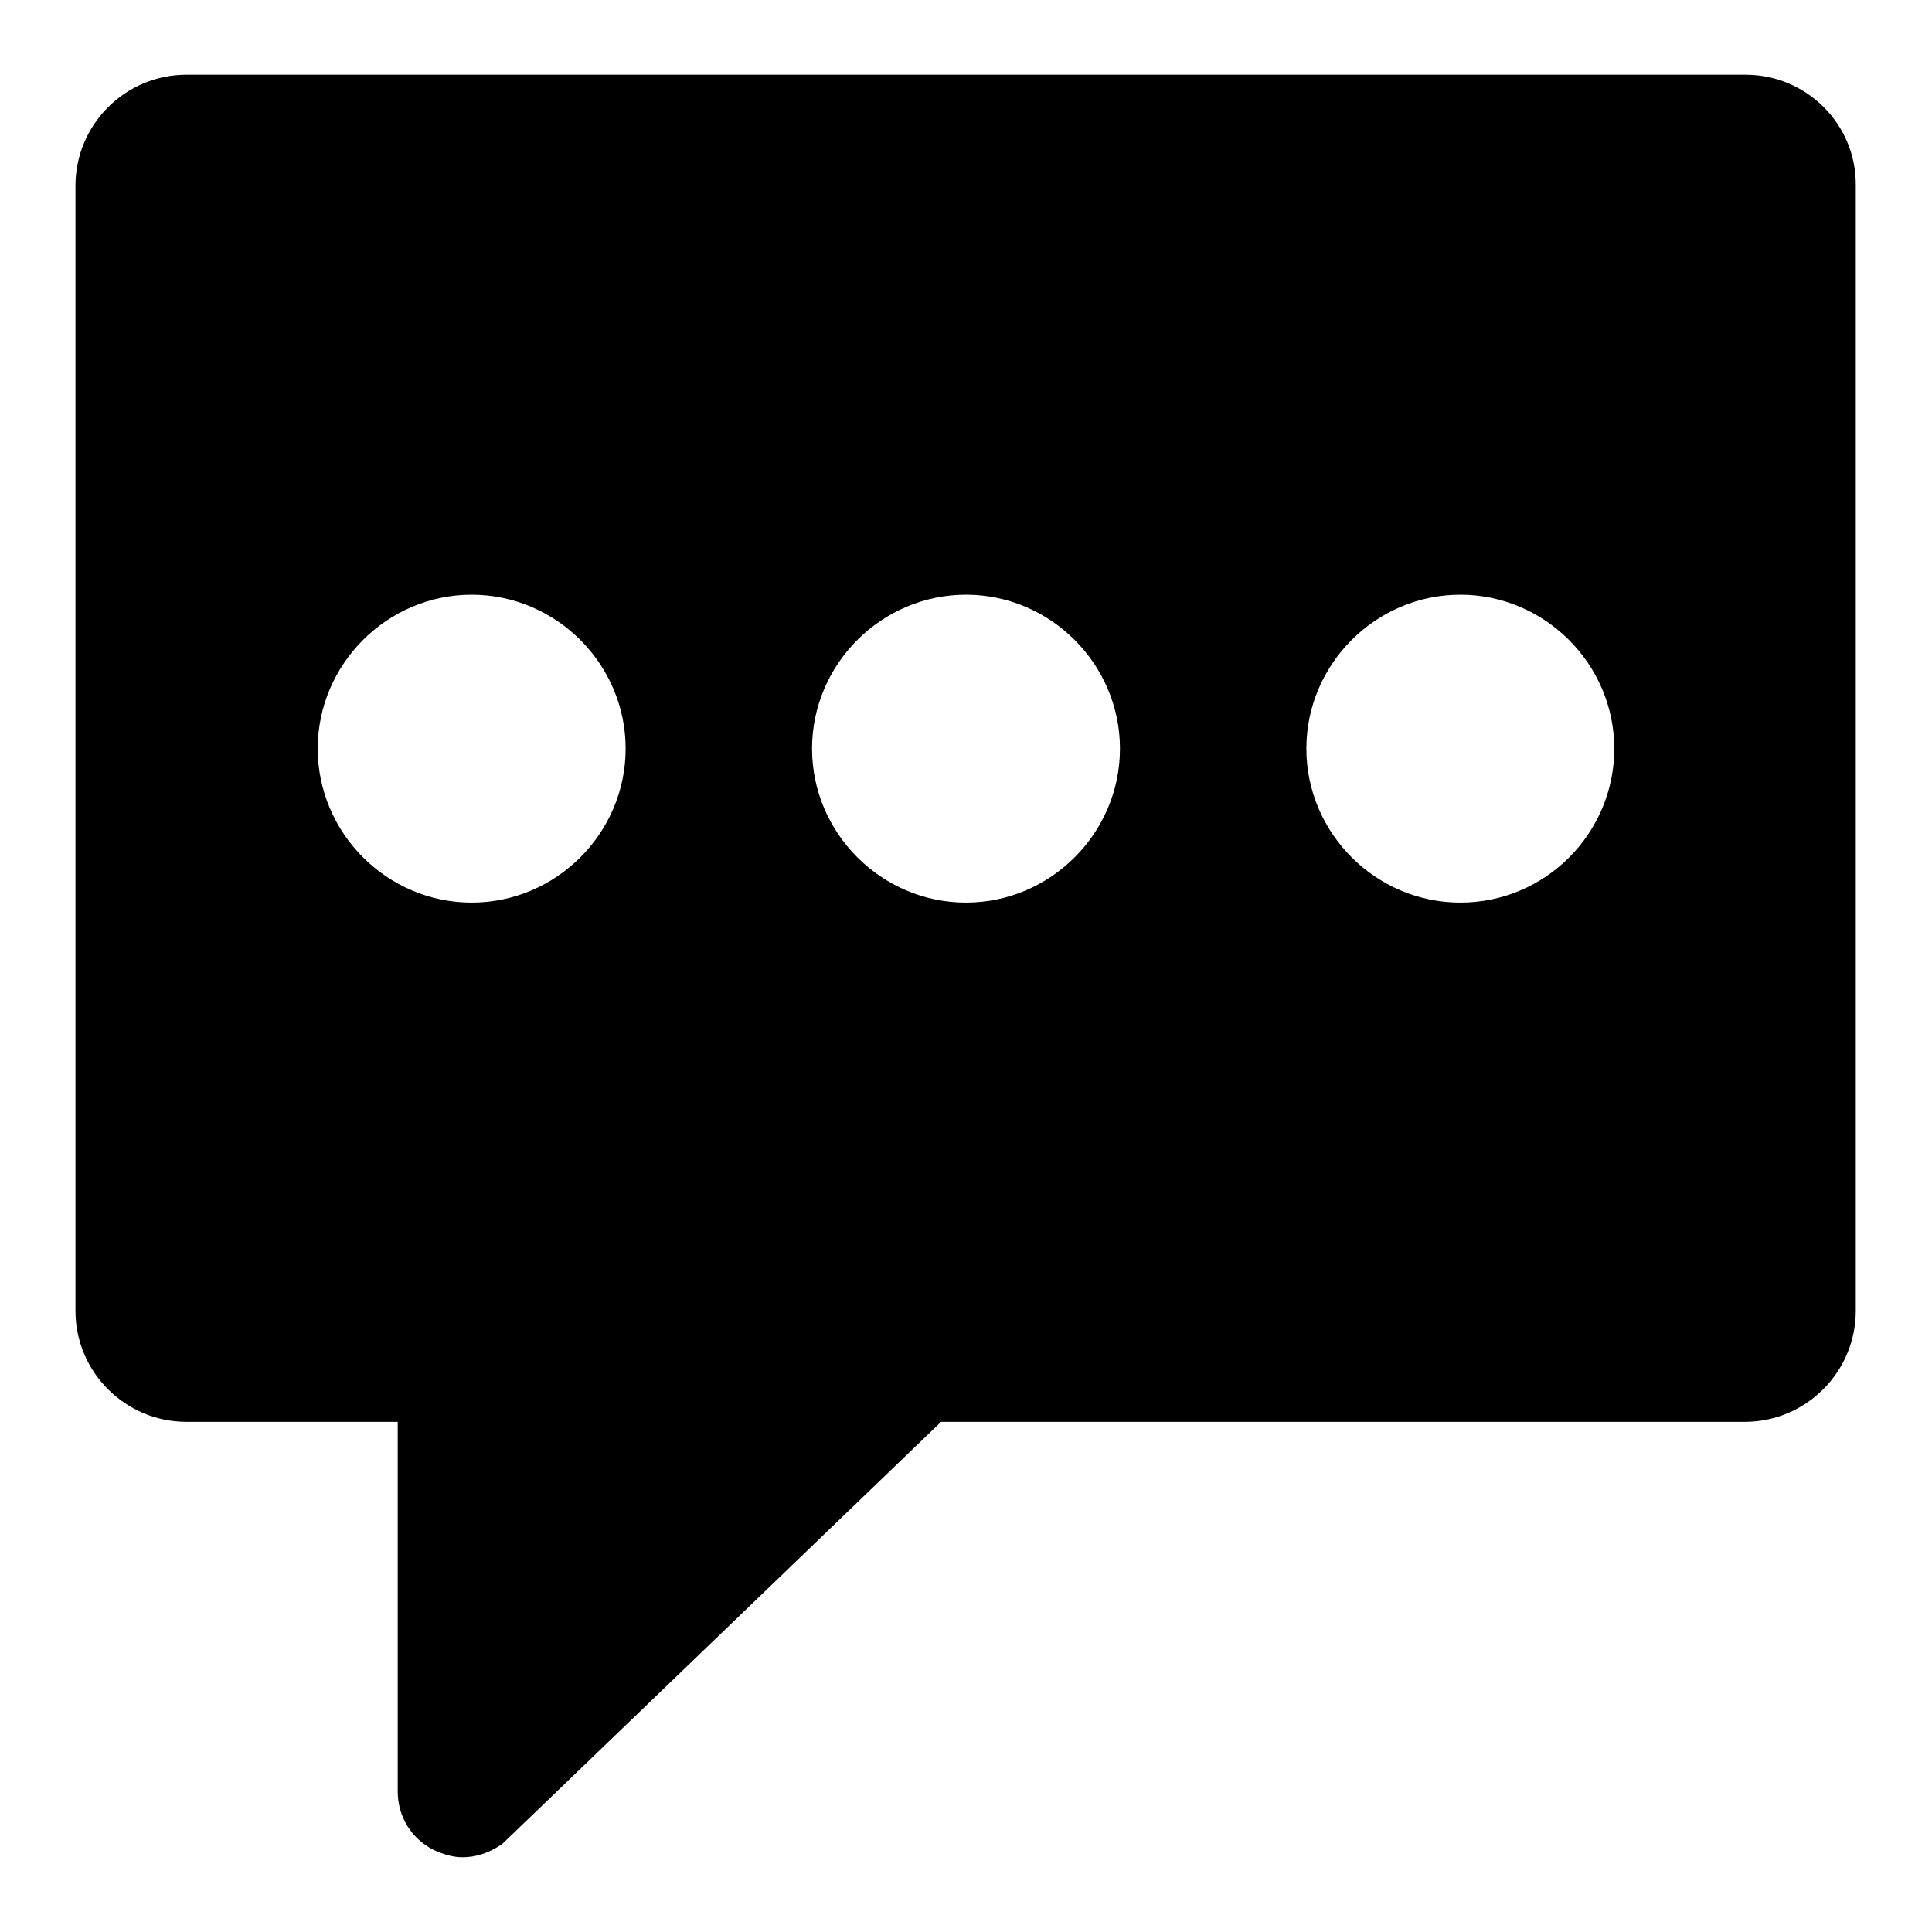 <?xml version="1.0" encoding="utf-8"?>
<!-- Svg Vector Icons : http://www.onlinewebfonts.com/icon -->
<!DOCTYPE svg PUBLIC "-//W3C//DTD SVG 1.1//EN" "http://www.w3.org/Graphics/SVG/1.1/DTD/svg11.dtd">
<svg version="1.1" xmlns="http://www.w3.org/2000/svg" xmlns:xlink="http://www.w3.org/1999/xlink" x="0px" y="0px" viewBox="0 0 256 256" enable-background="new 0 0 256 256" xml:space="preserve">
<g><g><path fill="#000000" d="M231.3,9.9H24.7C16.6,9.9,10,16.5,10,24.6v149.1c0,8.1,6.6,14.7,14.7,14.7h28v49c0,3.3,1.8,6.2,4.7,7.7c1.3,0.6,2.6,1,3.9,1c1.8,0,3.5-0.6,5-1.6c0.2-0.1,0.3-0.2,0.5-0.4l57.9-55.7h106.5c8.1,0,14.7-6.6,14.7-14.7V24.6C246,16.5,239.4,9.9,231.3,9.9z M62.5,119.6c-11.2,0-20.4-9.2-20.4-20.4c0-11.2,9.2-20.4,20.4-20.4s20.4,9.2,20.4,20.4C82.9,110.4,73.7,119.6,62.5,119.6z M128,119.6c-11.2,0-20.4-9.2-20.4-20.4c0-11.2,9.2-20.4,20.4-20.4c11.2,0,20.4,9.2,20.4,20.4C148.4,110.4,139.2,119.6,128,119.6z M193.5,119.6c-11.2,0-20.4-9.2-20.4-20.4c0-11.2,9.2-20.4,20.4-20.4s20.4,9.2,20.4,20.4C213.9,110.4,204.8,119.6,193.5,119.6z"/></g></g>
</svg>